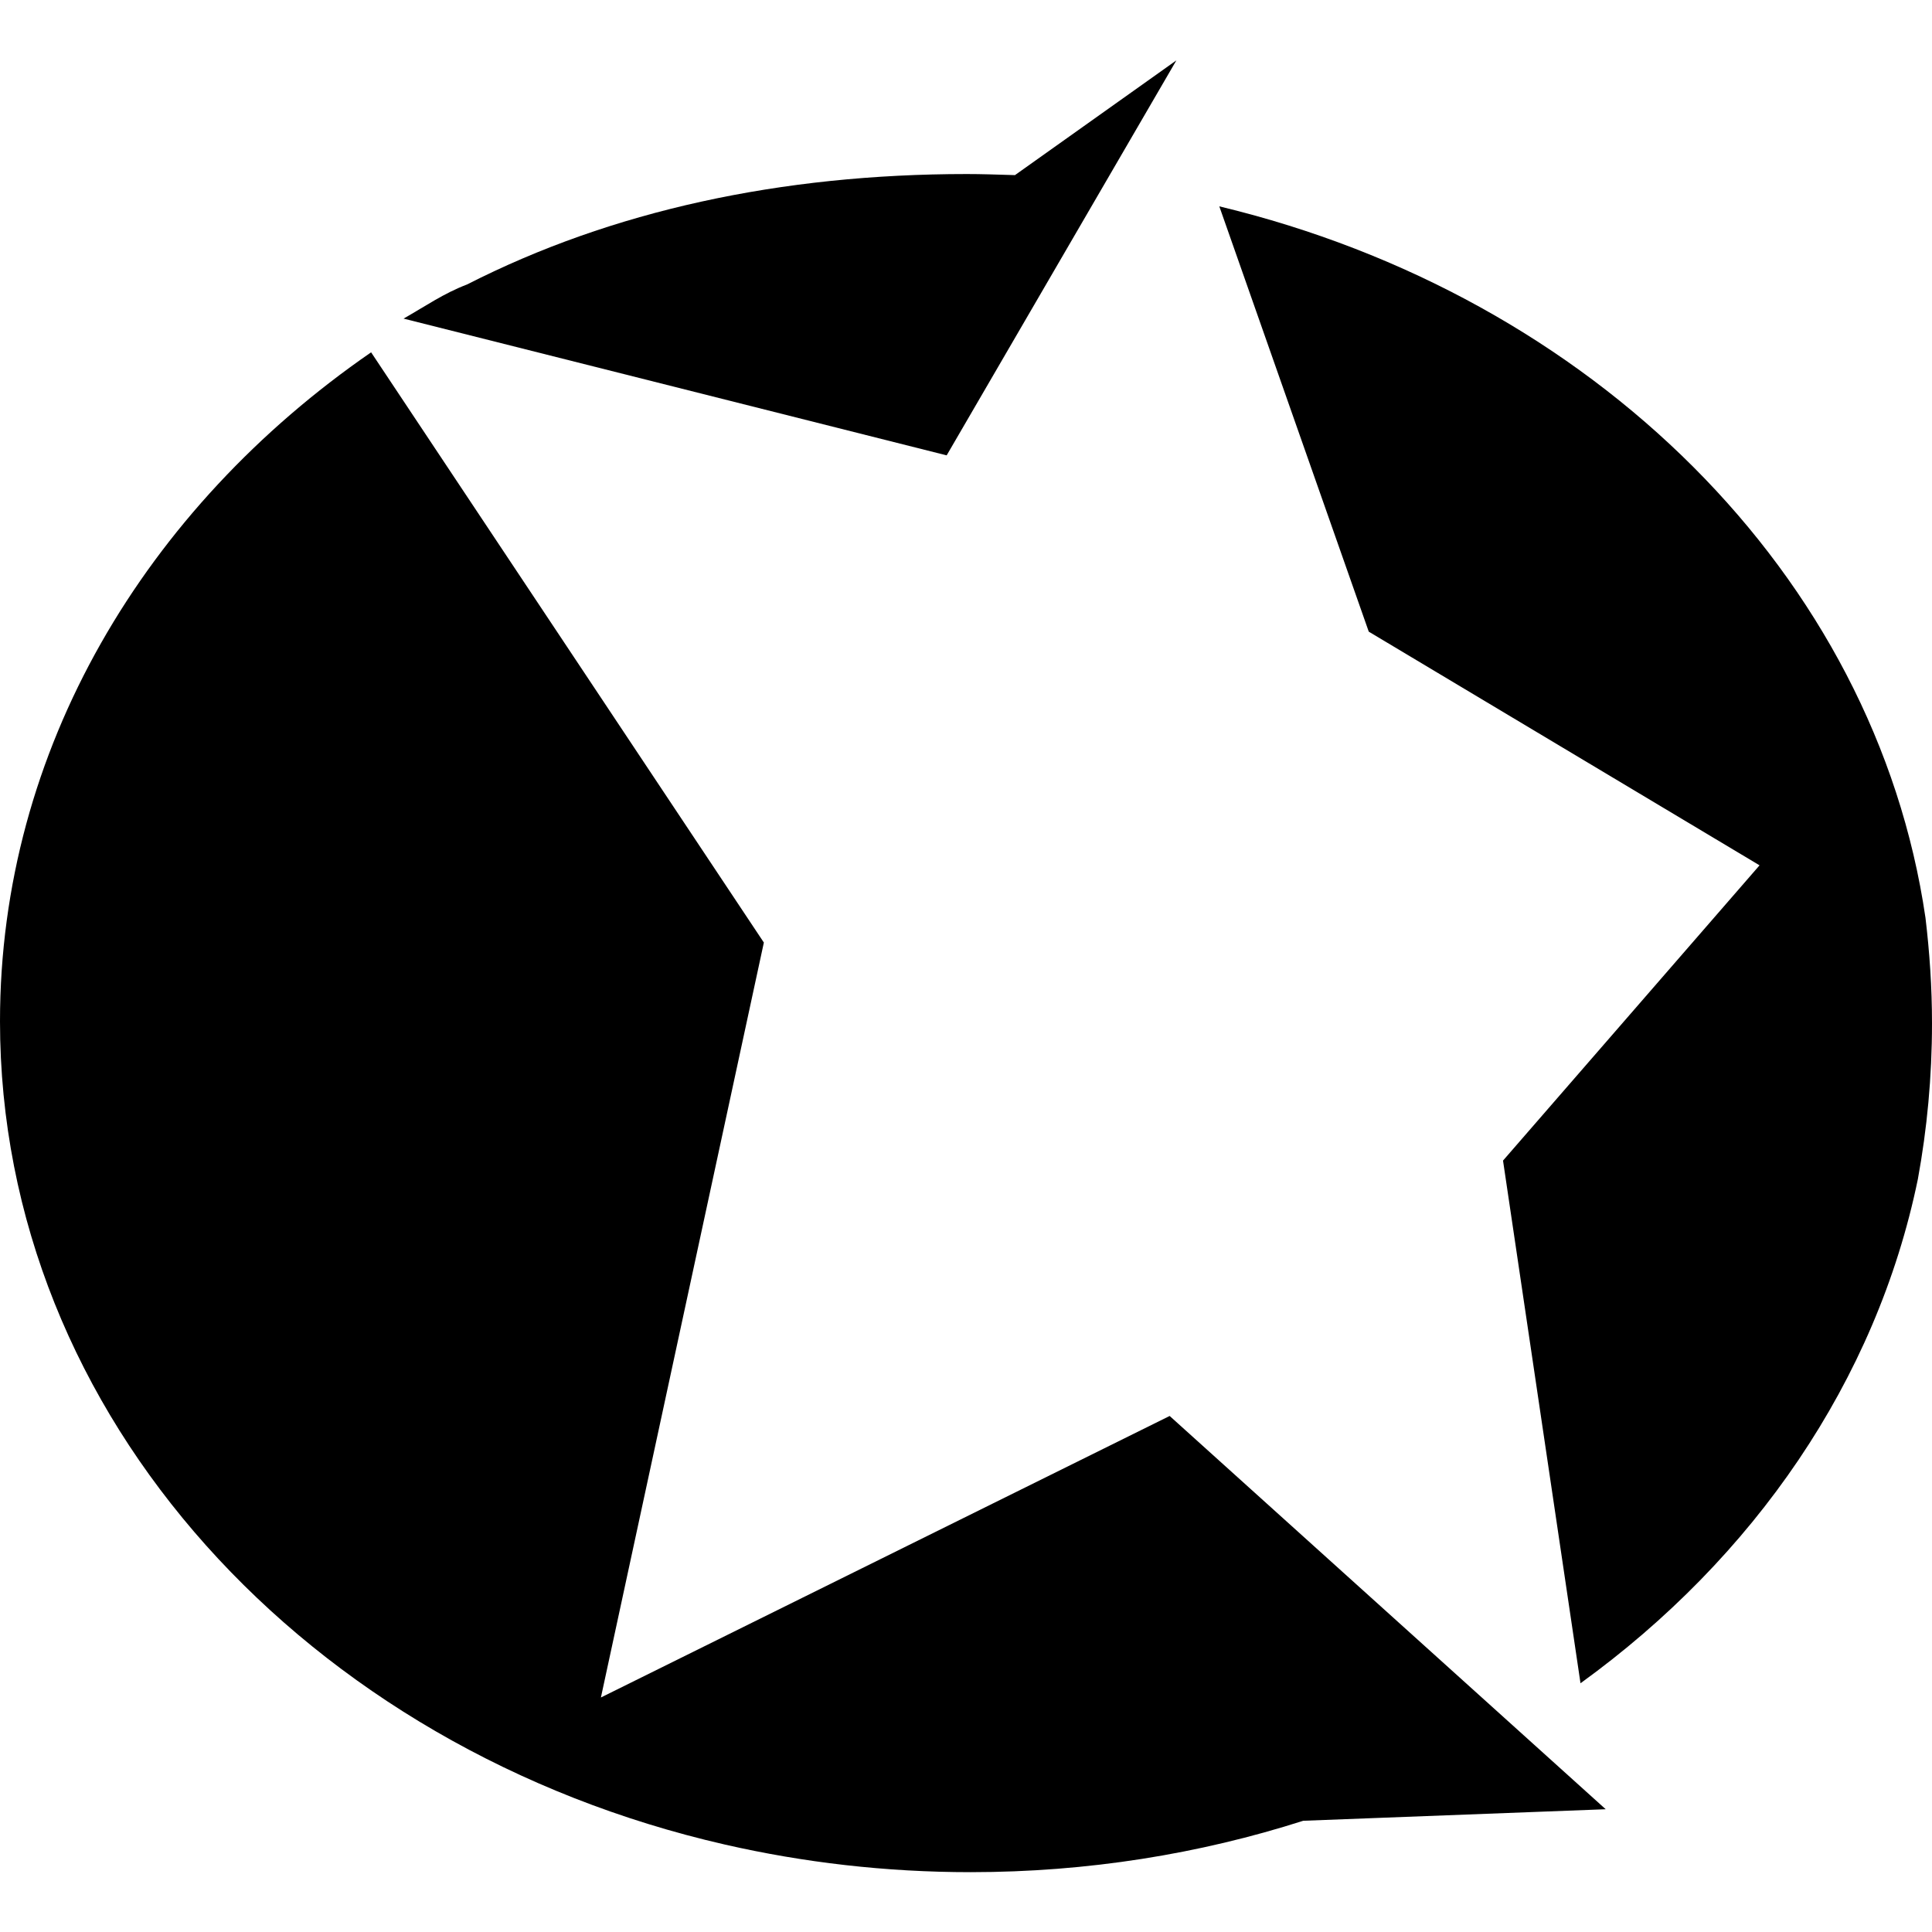 <?xml version="1.0" encoding="UTF-8"?>
<svg width="512px" height="512px" viewBox="0 0 512 512" version="1.1" xmlns="http://www.w3.org/2000/svg" xmlns:xlink="http://www.w3.org/1999/xlink">
    <title>Brighteon Social</title>
    <g id="All-Fediverse-Symbols" stroke="none" stroke-width="1" fill="none" fill-rule="evenodd">
        <g id="Brighteon-Social">
            <path d="M311.751,16 L268.976,46.407 C263.834,46.254 260.084,46.122 256.252,46.122 C206.851,46.122 162.043,55.883 123.801,75.376 C117.551,77.763 112.886,81.058 106.951,84.434 L250.876,120.676 L311.751,16 Z" id="Path" fill="#000000" fill-rule="nonzero"></path>
            <path d="M323.129,54.684 L362.734,167.393 L466.299,229.32 L398.316,307.569 L418.85,446.08 C464.775,412.858 497.237,365.933 508.251,312.502 C510.689,299.195 512,285.441 512,271.15 C512,261.639 511.36,252.351 510.273,243.236 C496.983,152.351 421.959,78.416 323.129,54.684 Z" id="Path" fill="#000000" fill-rule="nonzero"></path>
            <path d="M159.247,449.853 L202.43,249.785 L98.349,93.369 C38.505,134.655 0,198.685 0,270.642 C0,375.44 81.587,463.544 192.091,488.825 C212.901,493.585 234.716,496.142 257.211,496.142 C288.188,496.142 317.876,491.321 345.373,482.522 L425.529,479.467 L309.972,375.247 L159.247,449.853 Z" id="Path" fill="#000000" fill-rule="nonzero"></path>
            <rect id="Rectangle" x="0" y="0" width="512" height="512"></rect>
        </g>
    </g>
</svg>